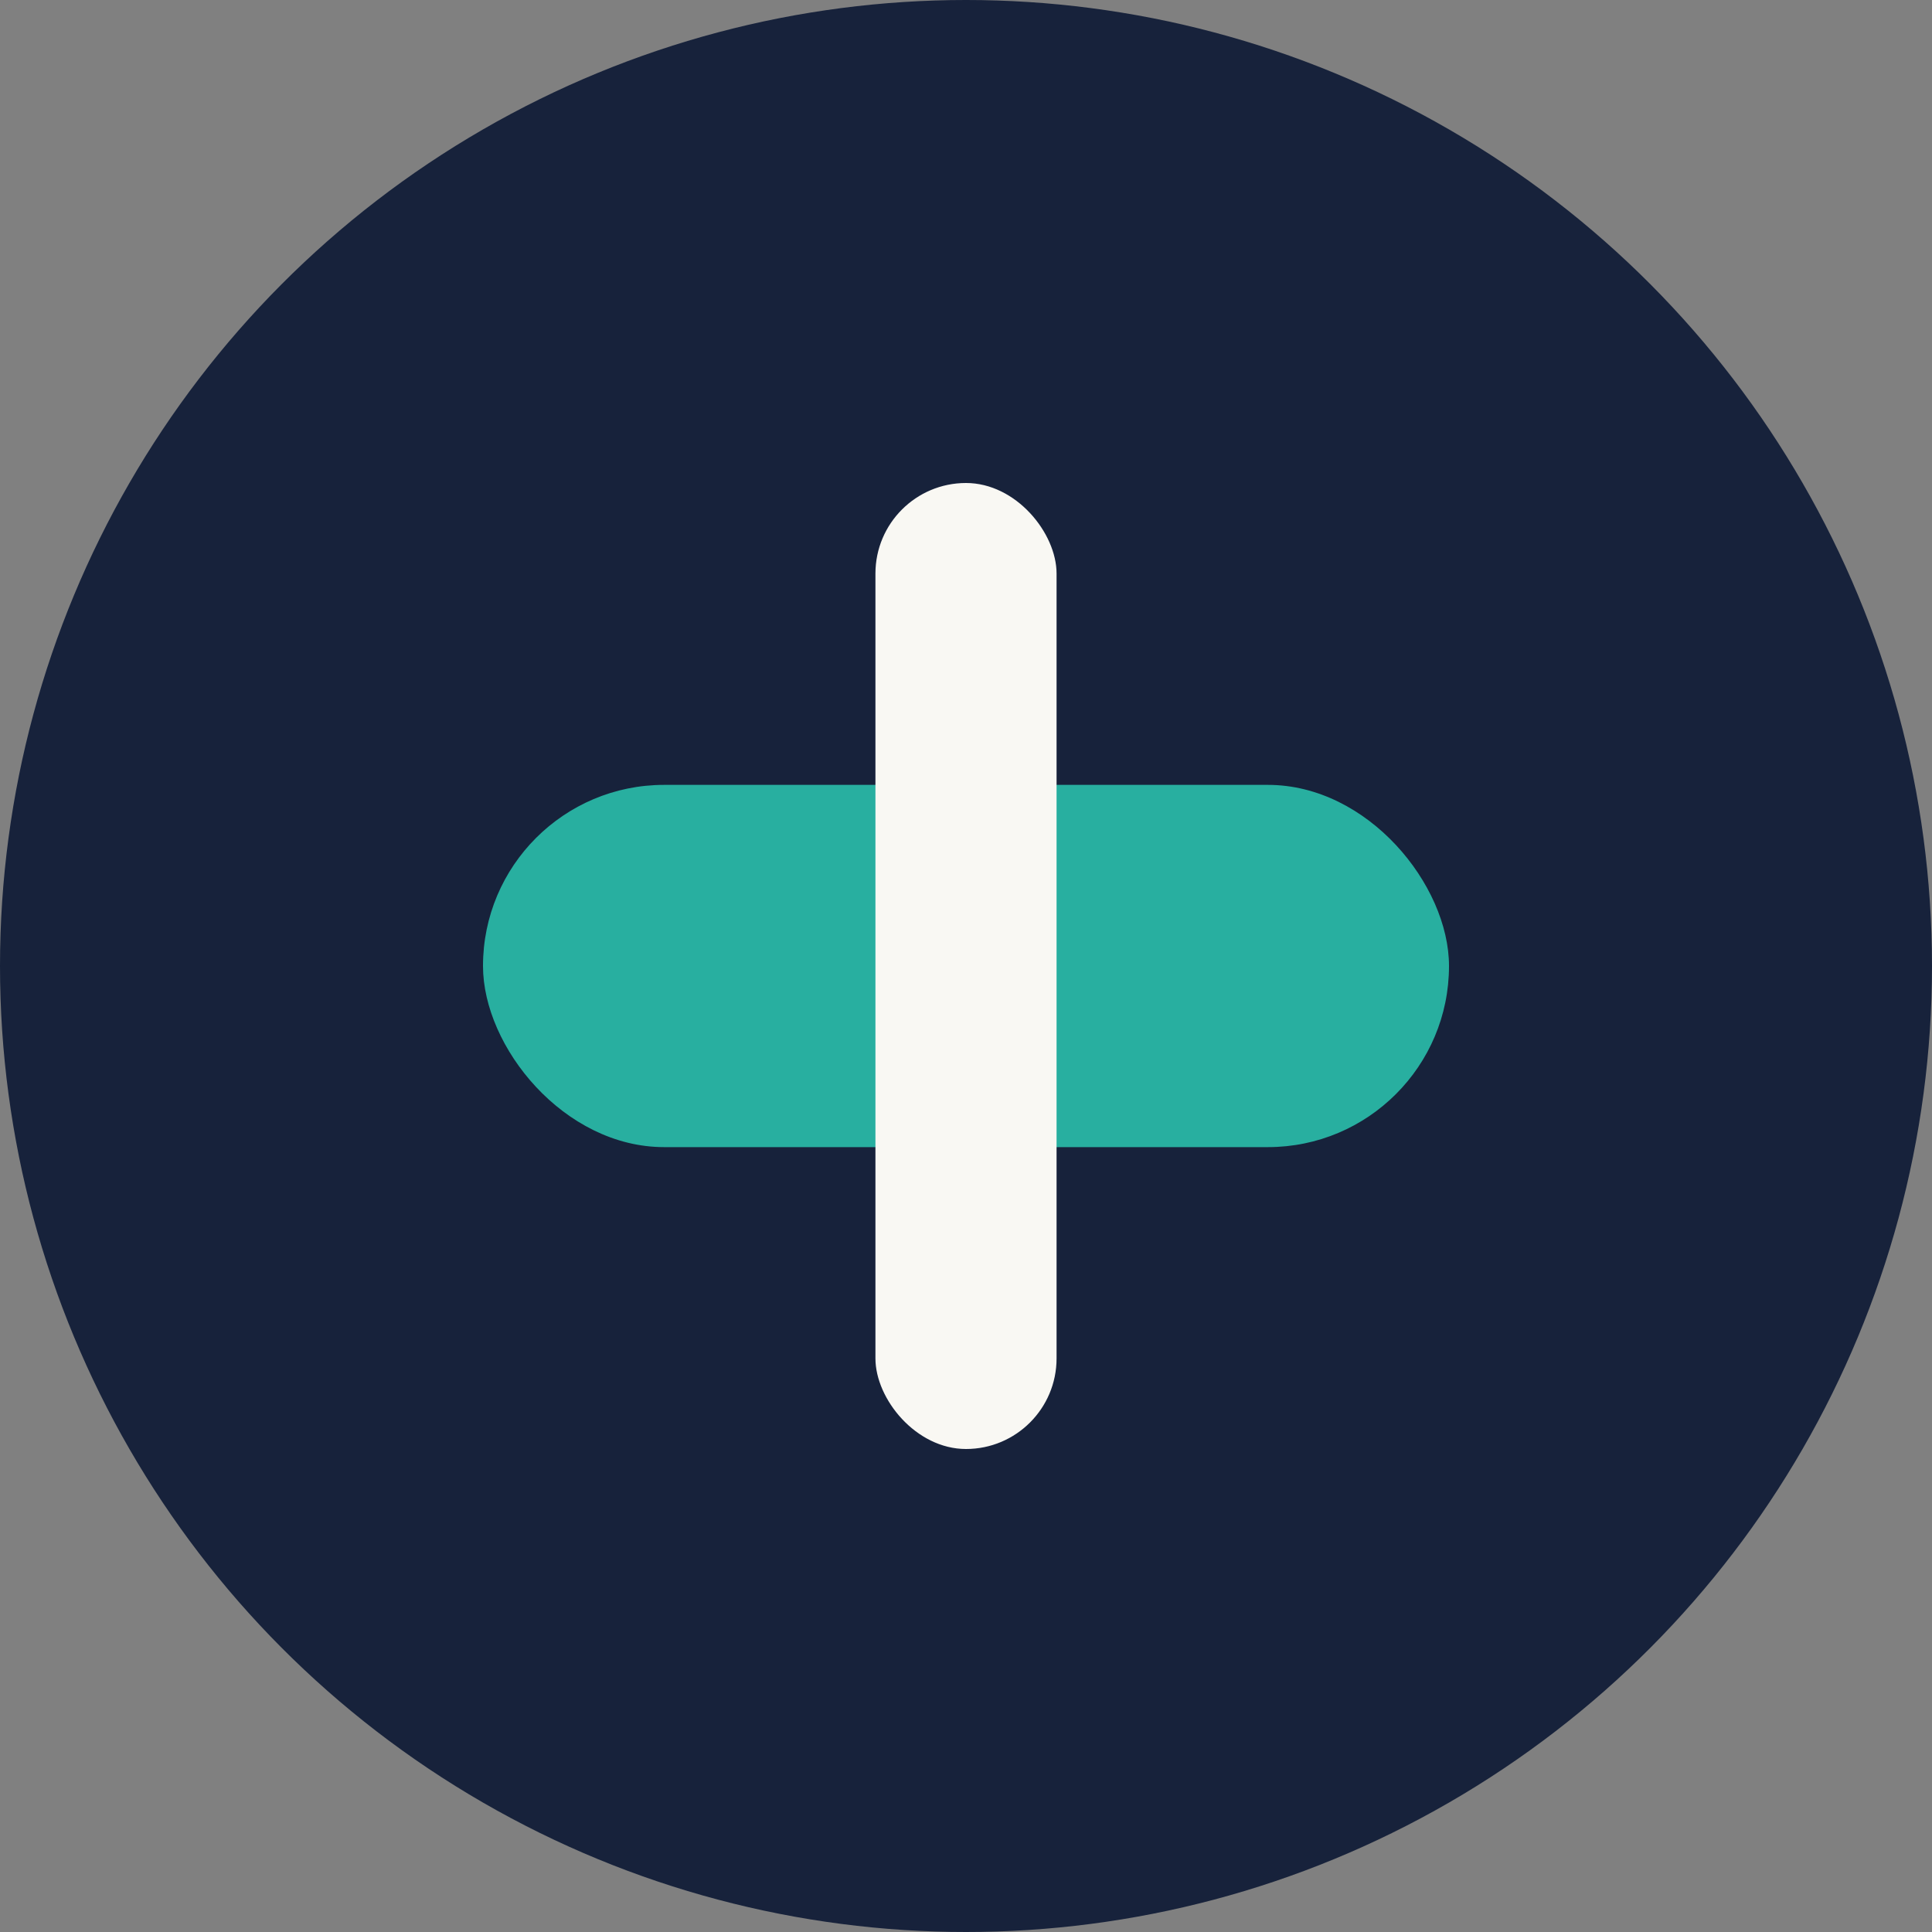 <?xml version="1.0" encoding="UTF-8"?>
<svg xmlns="http://www.w3.org/2000/svg" width="32" height="32" viewBox="0 0 32 32"><rect x="0" y="0" width="32" height="32" fill="#808080" stroke="none"/><circle cx="16" cy="16" r="16" fill="#17223B"/><rect x="8" y="13" width="16" height="6" rx="3" fill="#28AFA0"/><rect x="14.5" y="8" width="3" height="16" rx="1.5" fill="#F9F8F3"/></svg>